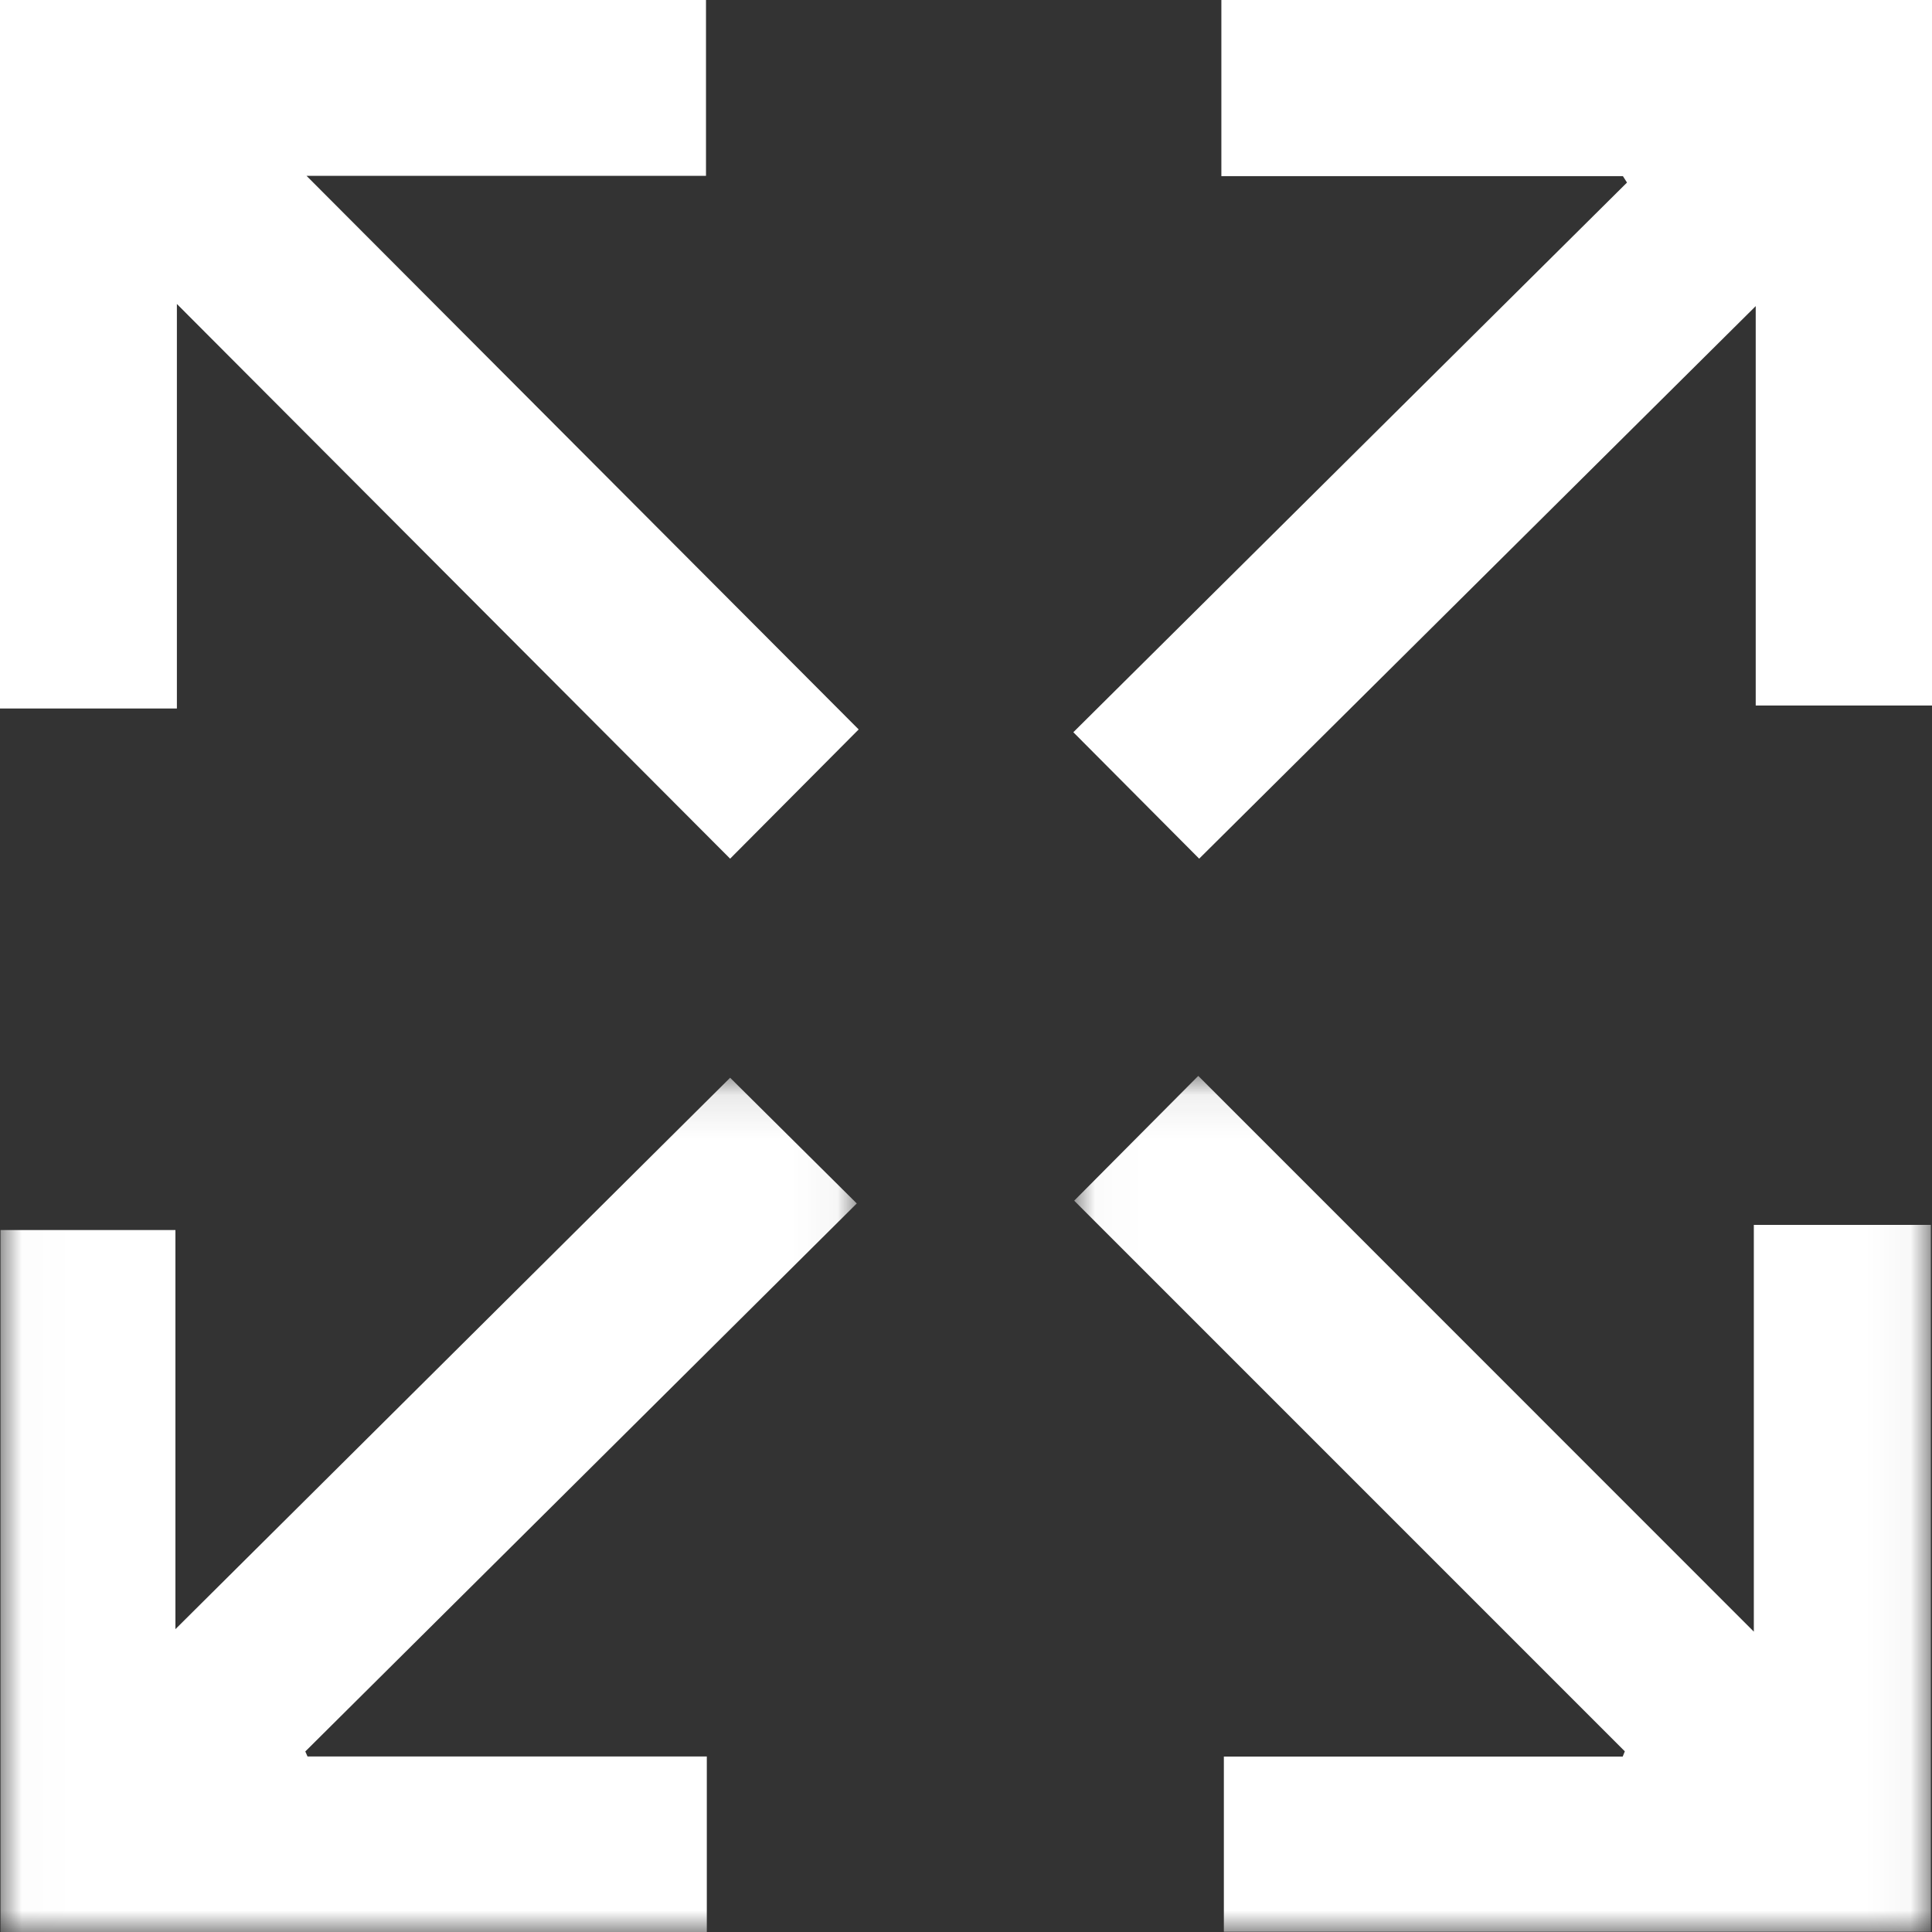 <svg width="45" height="45" xmlns="http://www.w3.org/2000/svg" xmlns:xlink="http://www.w3.org/1999/xlink">
    <rect width="100%" height="100%" fill="#333333" stroke="none"/>
    <defs>
        <path id="a" d="M.01.103h19.946V20H.011z"/>
        <path id="c" d="M.021.06h19.951v19.934H.022z"/>
    </defs>
    <g fill="none" fill-rule="evenodd">
        <path d="M17.006 20 4.12 7.08v9.423H0V0h16.444v4.096H7.14L20 16.99 17.006 20M37.801 4.103h-9.353V0H45v16.433h-4.106V7.13L27.931 20 25 17.055 37.896 4.252l-.095-.149" fill="#FFF"/>
        <g transform="translate(0 25)">
            <mask id="b" fill="#fff">
                <use xlink:href="#a"/>
            </mask>
            <path d="M7.163 15.912h9.3V20H.012V3.65h4.074v9.296L17.006.103l2.95 2.928L7.111 15.795l.052.117" fill="#FFF" mask="url(#b)"/>
        </g>
        <g transform="translate(25 25)">
            <mask id="d" fill="#fff">
                <use xlink:href="#c"/>
            </mask>
            <path d="M12.845 15.792.02 2.966 2.91.06l12.94 12.944V3.53h4.123v16.464H3.506v-4.08h9.29l.049-.122" fill="#FFF" mask="url(#d)"/>
        </g>
    </g>
</svg>
